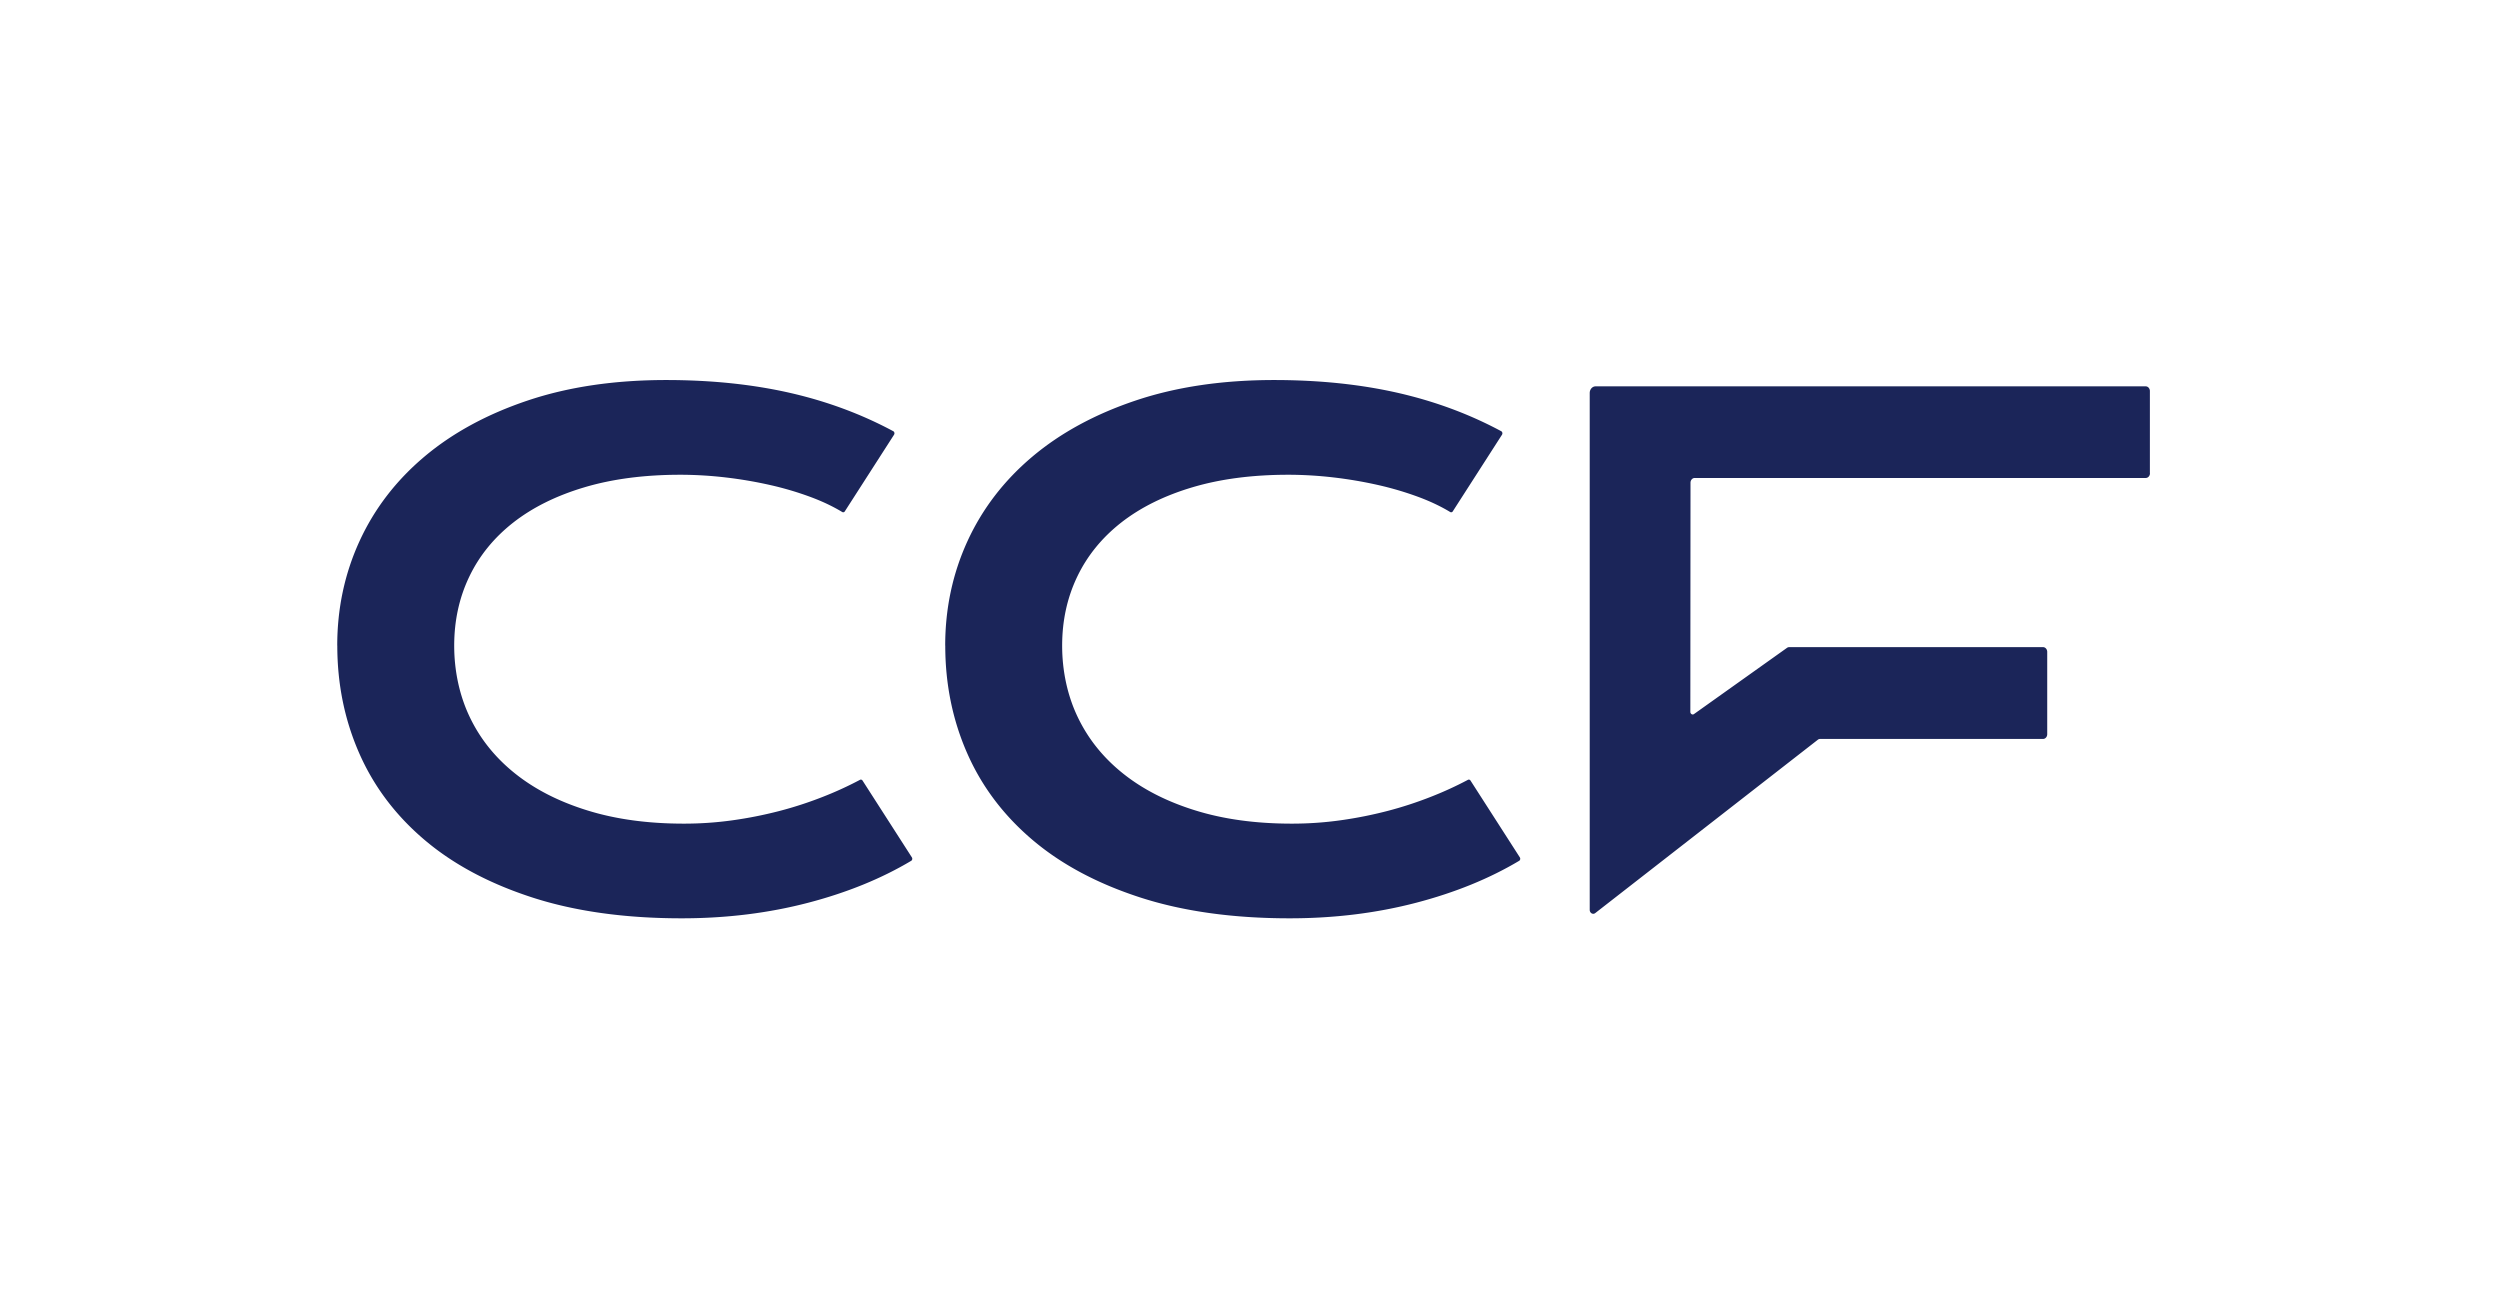 <svg xmlns="http://www.w3.org/2000/svg" width="341" height="177" fill="none"><path fill="#1B2559" fill-rule="evenodd" d="M46 88.07c0-5.097 1.018-9.854 3.046-14.271 2.028-4.41 4.97-8.246 8.821-11.495 3.851-3.249 8.559-5.81 14.115-7.675 5.557-1.864 11.853-2.793 18.882-2.793 6.156 0 11.801.589 16.948 1.766 5.022 1.152 9.693 2.884 14.027 5.213.161.083.212.315.11.48l-6.714 10.451a.256.256 0 0 1-.359.091c-1.273-.77-2.723-1.458-4.356-2.063a43.54 43.54 0 0 0-5.512-1.625 57.746 57.746 0 0 0-6.04-1.027 53.705 53.705 0 0 0-6.165-.365c-4.897 0-9.268.572-13.104 1.715-3.836 1.144-7.065 2.752-9.693 4.807-2.629 2.064-4.627 4.517-5.996 7.376-1.37 2.86-2.057 5.992-2.057 9.415 0 3.423.71 6.796 2.13 9.755 1.42 2.967 3.47 5.52 6.164 7.674 2.694 2.155 5.982 3.838 9.862 5.039 3.88 1.21 8.272 1.807 13.178 1.807 2.225 0 4.429-.149 6.625-.456a56.436 56.436 0 0 0 6.355-1.259 51.837 51.837 0 0 0 5.923-1.923 48.531 48.531 0 0 0 5.11-2.337c.124-.067.271-.025.351.099l6.728 10.476c.103.157.059.381-.095.472-4.056 2.42-8.734 4.326-14.02 5.71-5.418 1.418-11.164 2.13-17.263 2.13-7.767 0-14.583-.953-20.448-2.859-5.864-1.906-10.769-4.533-14.7-7.882-3.932-3.348-6.89-7.284-8.873-11.818-1.984-4.533-2.973-9.415-2.973-14.636L46 88.07Zm82.926 0c0-5.097 1.018-9.854 3.045-14.271 2.028-4.41 4.971-8.246 8.822-11.495 3.851-3.249 8.558-5.81 14.115-7.675 5.557-1.864 11.853-2.793 18.881-2.793 6.157 0 11.802.589 16.948 1.766 5.023 1.152 9.694 2.884 14.028 5.213.161.083.212.315.109.48l-6.713 10.451a.256.256 0 0 1-.359.091c-1.274-.77-2.723-1.458-4.356-2.063a43.588 43.588 0 0 0-5.512-1.625 57.798 57.798 0 0 0-6.04-1.027 53.727 53.727 0 0 0-6.165-.365c-4.898 0-9.268.572-13.104 1.715-3.837 1.144-7.065 2.752-9.694 4.807-2.628 2.064-4.626 4.517-5.995 7.376-1.369 2.86-2.058 5.992-2.058 9.415 0 3.423.71 6.796 2.131 9.755 1.42 2.967 3.47 5.52 6.164 7.674 2.694 2.155 5.982 3.838 9.861 5.039 3.881 1.21 8.273 1.807 13.178 1.807 2.226 0 4.43-.149 6.626-.456a56.429 56.429 0 0 0 6.355-1.259 51.756 51.756 0 0 0 5.922-1.923 48.346 48.346 0 0 0 5.11-2.337c.125-.067.271-.025.352.099l6.728 10.476c.102.157.059.381-.095.472-4.056 2.42-8.734 4.326-14.02 5.71-5.418 1.418-11.165 2.13-17.263 2.13-7.768 0-14.584-.953-20.448-2.859-5.864-1.906-10.769-4.533-14.7-7.882-3.932-3.348-6.89-7.284-8.874-11.818-1.984-4.533-2.972-9.415-2.972-14.636l-.007.008Zm164.319-34.725v11.221l.01-.016c0 .356-.259.646-.574.646h-61.525c-.314 0-.571.29-.571.647l-.022 31.253c0 .281.279.455.491.306l12.702-9.042a.537.537 0 0 1 .293-.091h34.621c.315 0 .571.29.571.646v11.23c0 .357-.256.647-.571.647h-30.404a.504.504 0 0 0-.3.099l-30.375 23.653c-.322.249-.754-.008-.754-.447V53.61c0-.506.358-.912.805-.912h75.032c.315 0 .571.29.571.647Z" clip-rule="evenodd"/></svg>